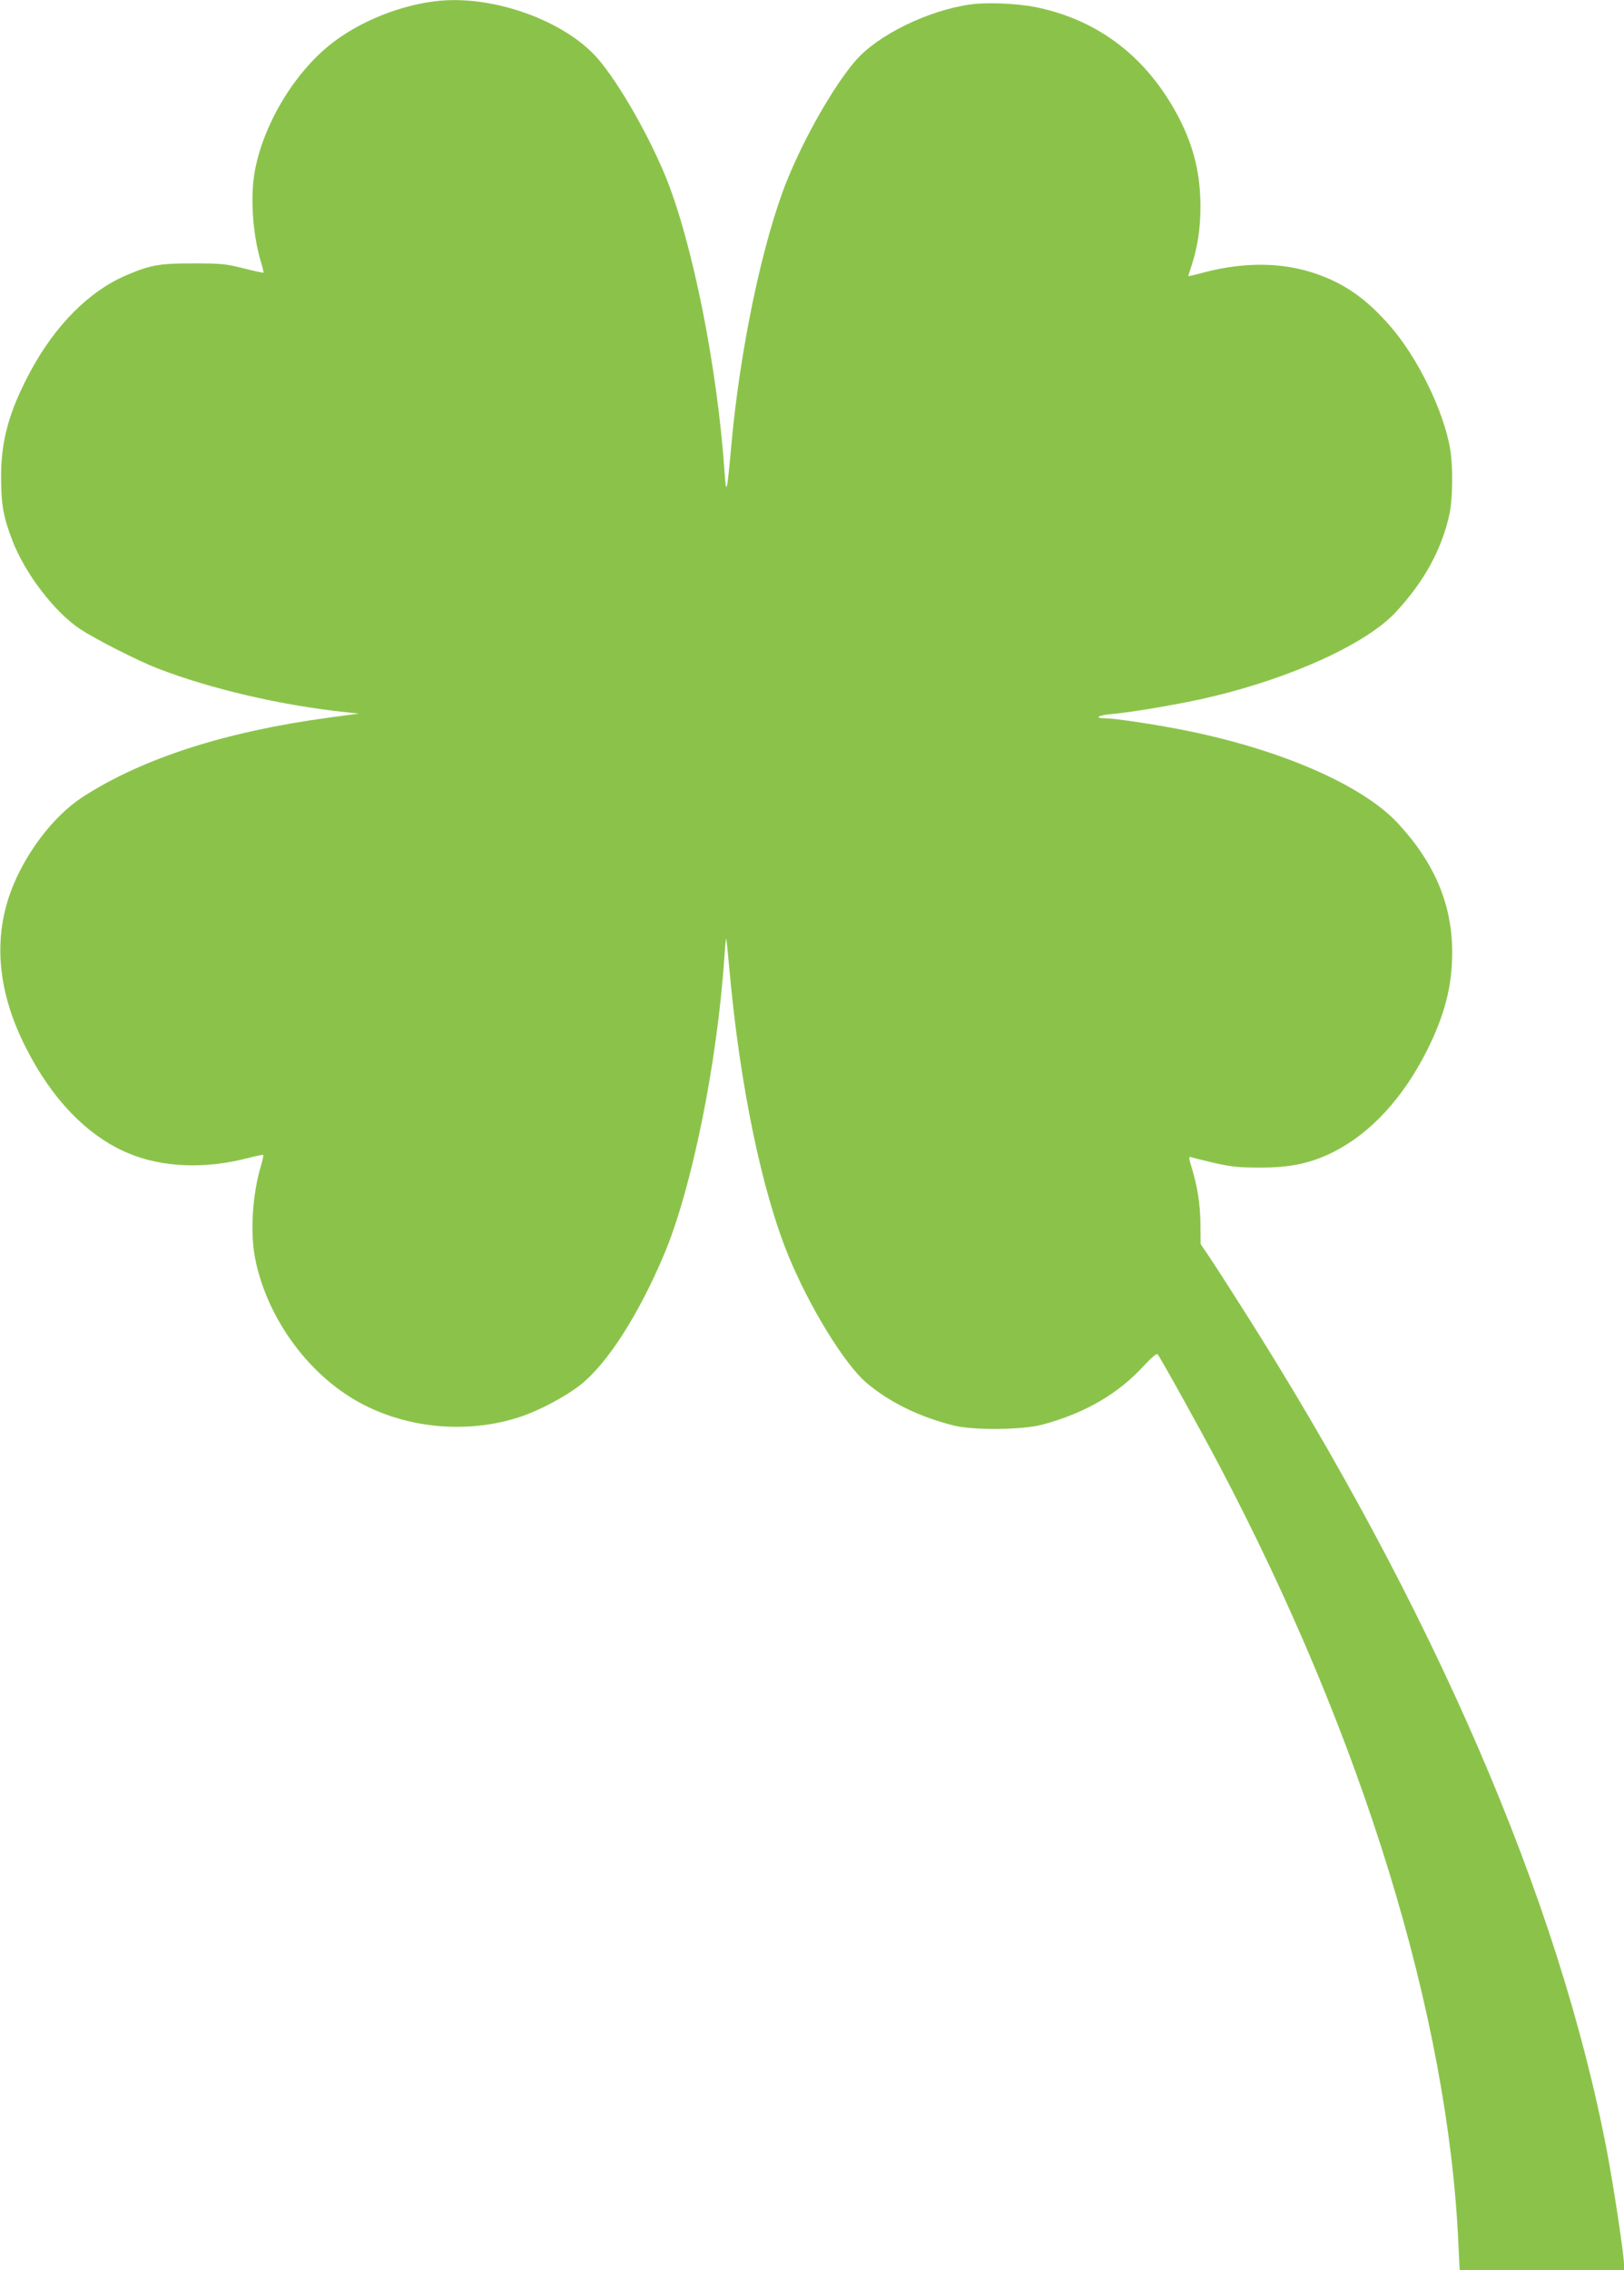<?xml version="1.0" standalone="no"?>
<!DOCTYPE svg PUBLIC "-//W3C//DTD SVG 20010904//EN"
 "http://www.w3.org/TR/2001/REC-SVG-20010904/DTD/svg10.dtd">
<svg version="1.0" xmlns="http://www.w3.org/2000/svg"
 width="916pt" height="1280pt" viewBox="0 0 916 1280"
 preserveAspectRatio="xMidYMid meet">
<g transform="translate(0,1280) scale(0.1,-0.1)"
fill="#8bc34a" stroke="none">
<path d="M2455 12793 c-198 -24 -411 -109 -566 -224 -215 -159 -396 -451 -450
-724 -29 -146 -15 -362 32 -519 10 -33 17 -61 15 -63 -2 -2 -52 9 -112 24 -98
25 -127 28 -284 28 -193 0 -242 -9 -380 -68 -209 -90 -399 -282 -539 -542
-120 -224 -166 -390 -165 -600 1 -153 13 -220 64 -353 72 -187 239 -405 384
-500 92 -60 327 -179 436 -221 307 -118 698 -208 1065 -247 l70 -7 -170 -23
c-584 -79 -1050 -229 -1388 -447 -166 -107 -329 -323 -407 -536 -100 -273 -71
-570 86 -878 147 -291 347 -497 573 -593 194 -83 438 -93 684 -28 43 11 80 19
82 16 2 -2 -4 -31 -14 -64 -47 -157 -61 -373 -32 -519 68 -345 313 -674 616
-827 267 -136 597 -160 880 -66 107 35 258 116 340 181 150 119 324 389 468
728 158 371 303 1084 343 1687 4 56 8 101 10 99 2 -1 10 -83 19 -182 58 -641
181 -1237 332 -1605 118 -288 317 -612 440 -716 132 -112 302 -194 496 -242
113 -27 384 -24 497 6 239 64 428 174 572 332 42 45 71 70 77 65 15 -17 234
-411 347 -625 811 -1539 1292 -3102 1350 -4392 l7 -148 464 0 463 0 0 33 c0
54 -57 431 -95 632 -269 1420 -980 3065 -2058 4760 -77 121 -161 252 -187 290
l-48 71 -1 112 c-1 112 -17 215 -51 324 -14 44 -15 58 -5 55 7 -3 66 -18 131
-33 101 -23 141 -27 264 -27 170 0 285 25 411 88 211 107 393 304 529 575 99
198 141 362 141 550 0 270 -99 505 -307 729 -202 217 -669 419 -1214 526 -157
31 -383 65 -432 65 -69 0 -48 17 30 24 113 9 416 61 567 98 457 109 871 299
1036 475 162 173 263 359 305 557 18 85 20 264 4 361 -35 215 -185 522 -342
700 -135 154 -258 239 -425 295 -184 61 -393 63 -615 6 -51 -14 -94 -24 -95
-23 -1 1 7 27 17 57 34 102 51 210 51 334 0 182 -36 333 -117 493 -176 344
-453 560 -813 633 -106 21 -272 28 -368 15 -240 -34 -524 -173 -649 -319 -123
-143 -287 -431 -386 -676 -137 -342 -264 -946 -313 -1490 -24 -267 -29 -290
-38 -155 -40 591 -181 1297 -333 1670 -97 236 -262 524 -380 662 -187 218
-602 366 -919 326z"/>
</g>
</svg>
